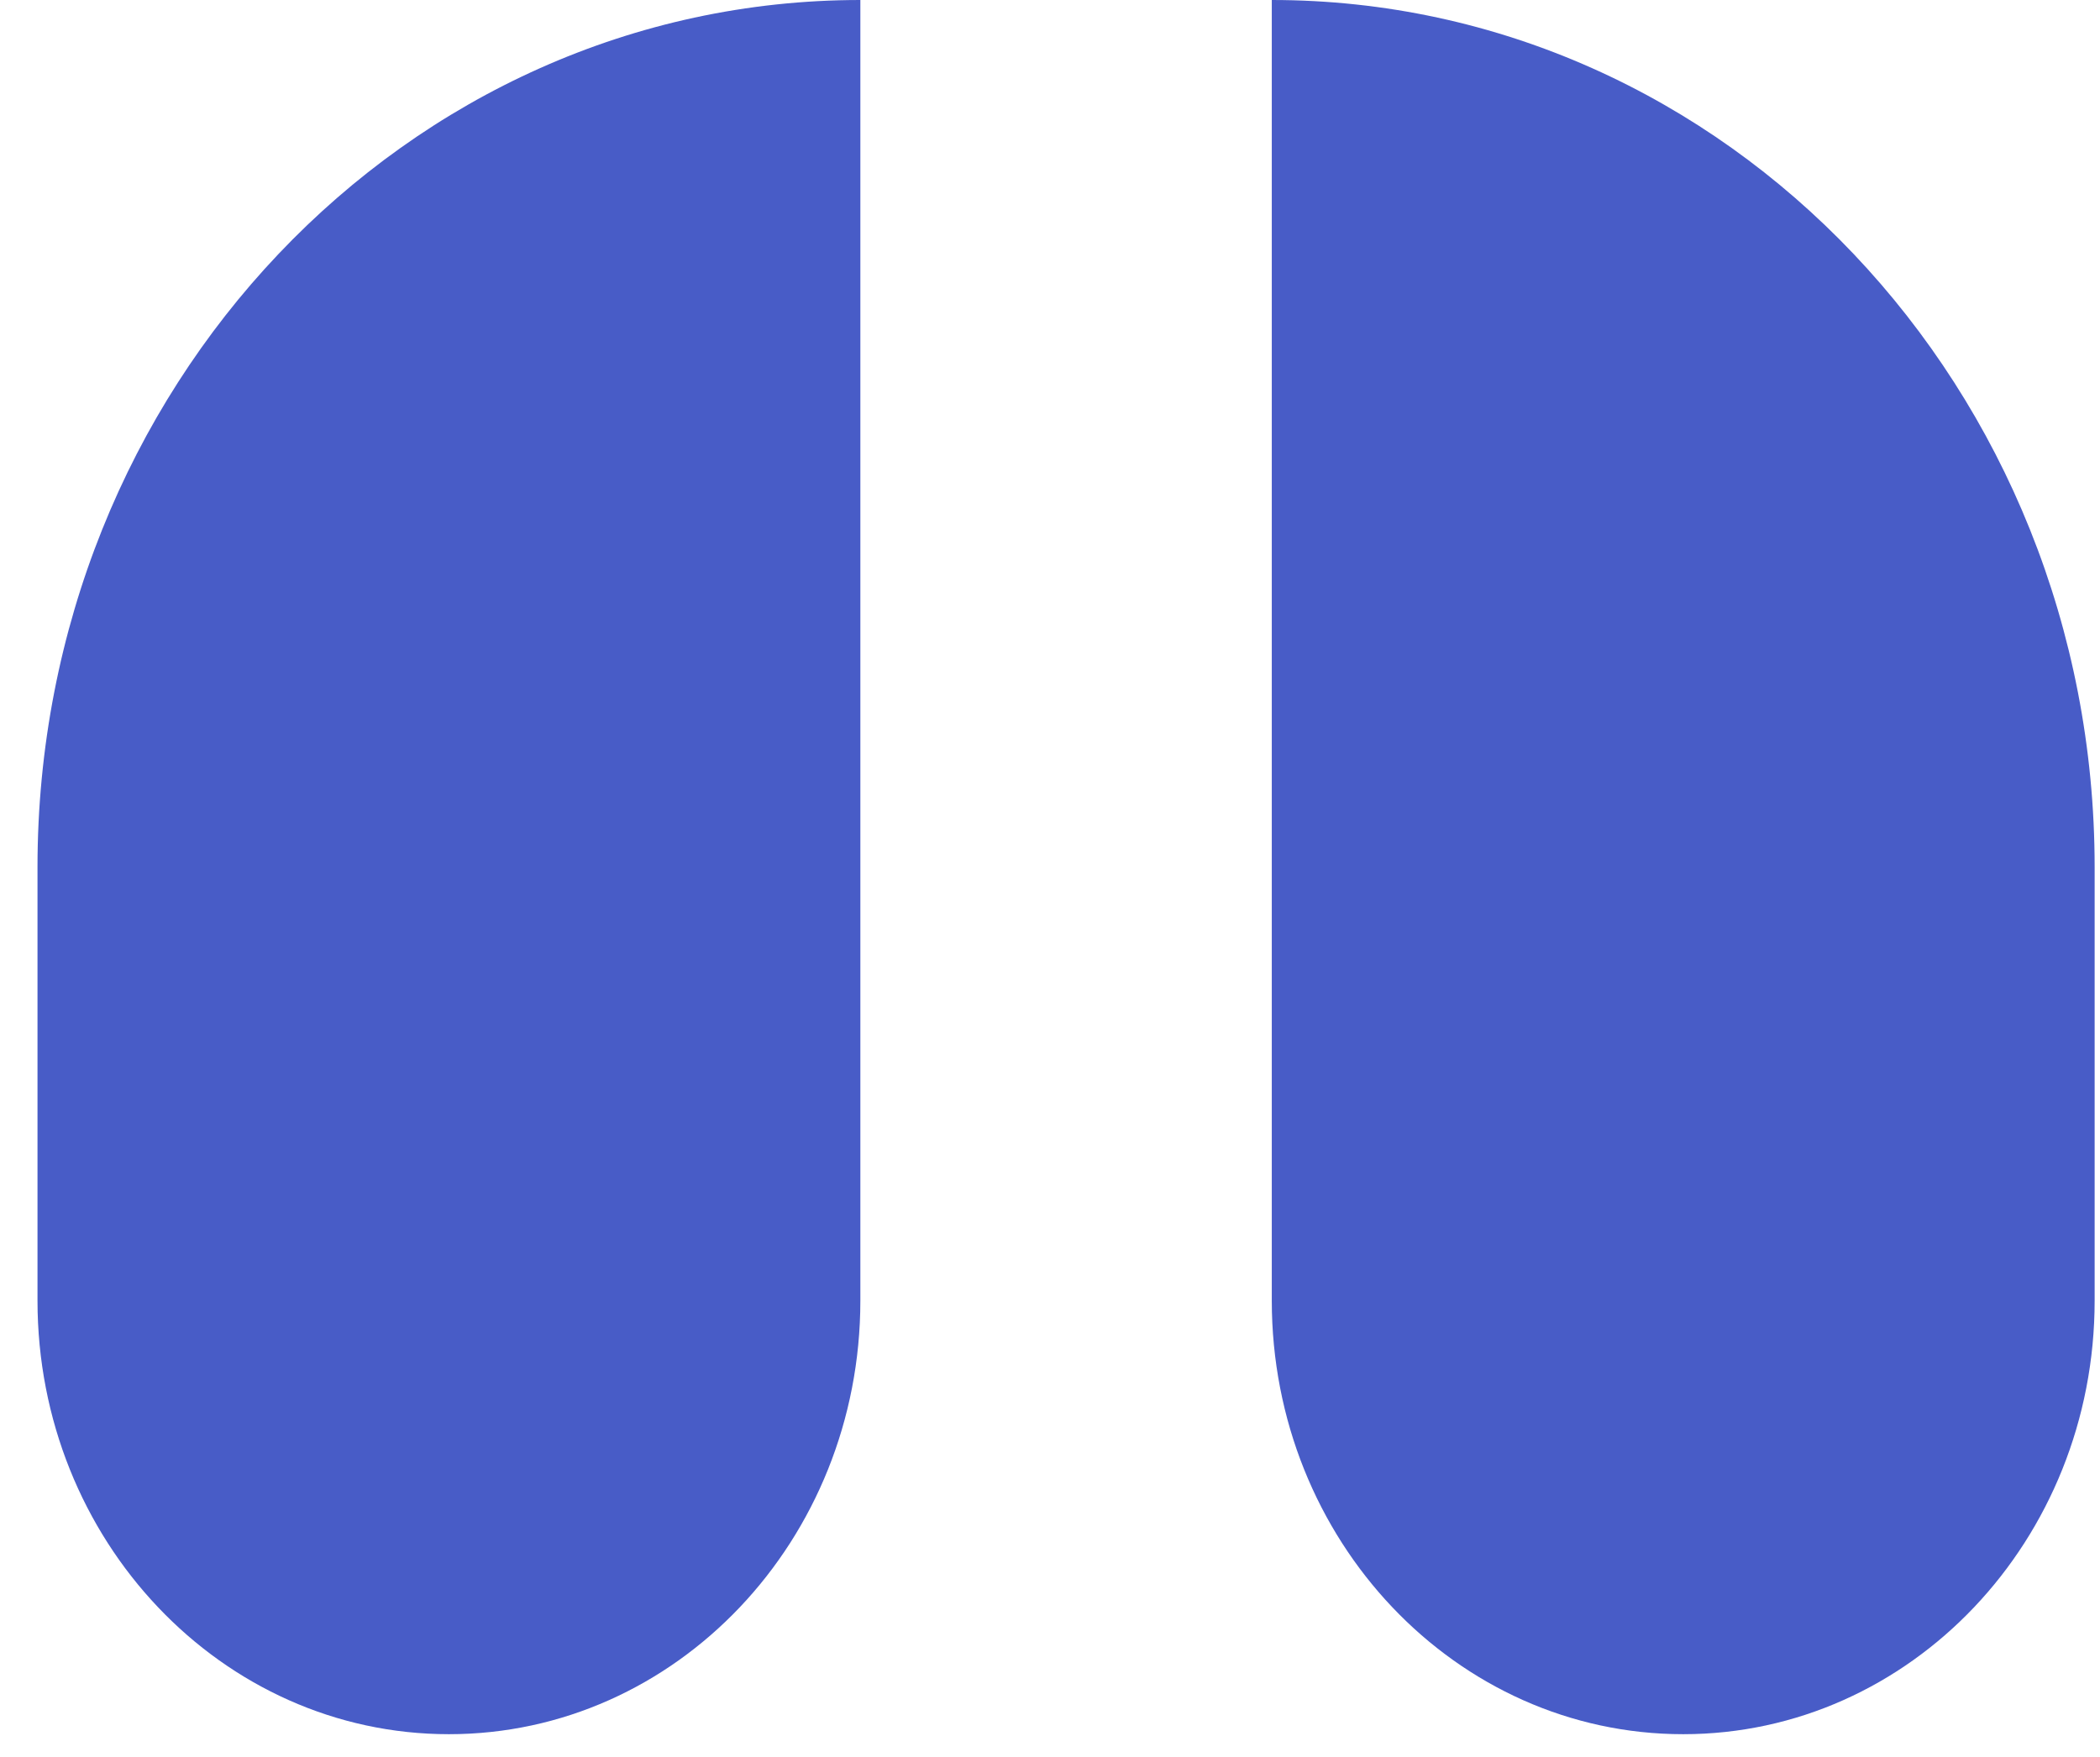<?xml version="1.0" encoding="UTF-8"?>
<svg xmlns="http://www.w3.org/2000/svg" width="49" height="41" viewBox="0 0 49 41" fill="none">
  <path d="M48.875 30.353C48.875 35.941 44.577 40.471 39.275 40.471C33.973 40.471 29.675 35.941 29.675 30.353L29.675 3.8147e-06C40.279 3.8147e-06 48.875 9.06 48.875 20.235V30.353Z" fill="#485CC7"></path>
  <path d="M0.875 30.353C0.875 35.941 5.173 40.471 10.475 40.471C15.777 40.471 20.075 35.941 20.075 30.353L20.075 3.8147e-06C9.471 3.8147e-06 0.875 9.06 0.875 20.235V30.353Z" fill="#485CC7"></path>
</svg>

